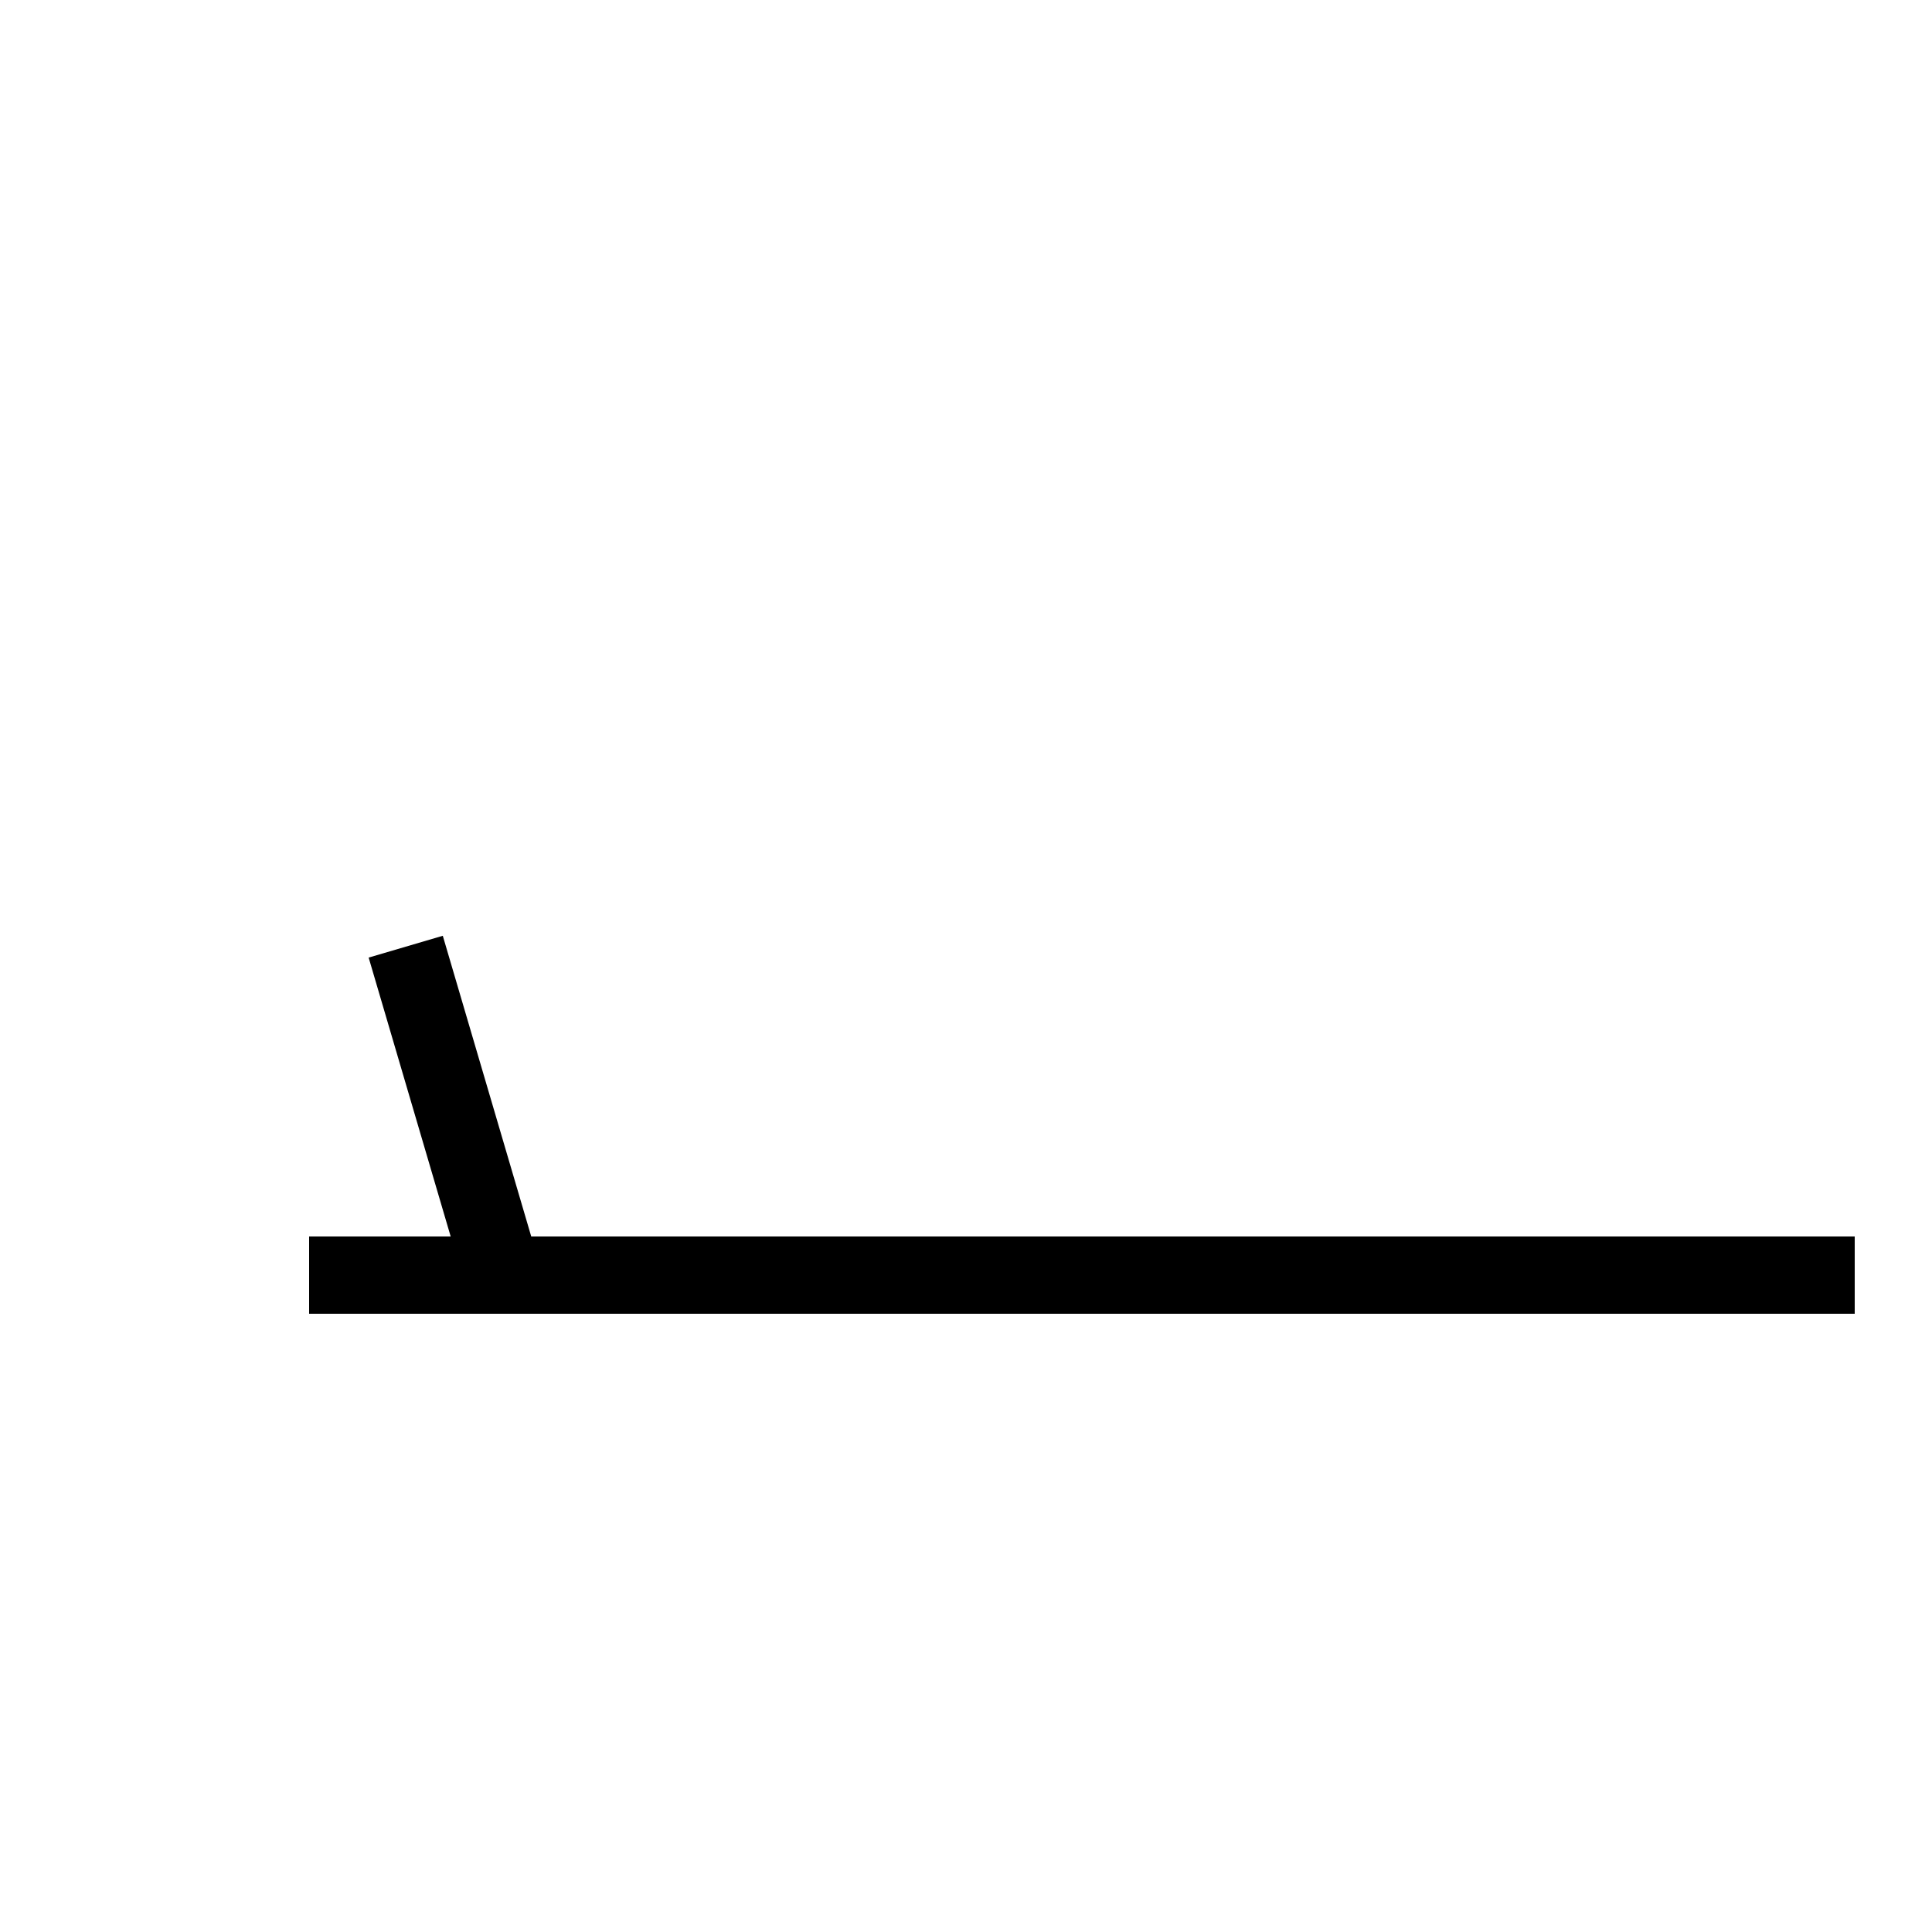 <?xml version="1.0" encoding="UTF-8" standalone="no"?>
<!DOCTYPE svg PUBLIC "-//W3C//DTD SVG 1.1//EN" "http://www.w3.org/Graphics/SVG/1.1/DTD/svg11.dtd">
<svg xmlns="http://www.w3.org/2000/svg" version="1.1" width="200" height="200" viewBox="-48 -33 50 50">
<desc id="en">Observed wind speed: 3–7 knots</desc>
<g style="fill:none; stroke:black; stroke-width:2;">
	<path d="M 0,0 h -40"/>
	<path d="M -35,0 l -2.5,-8.5"/>
</g>
</svg>
